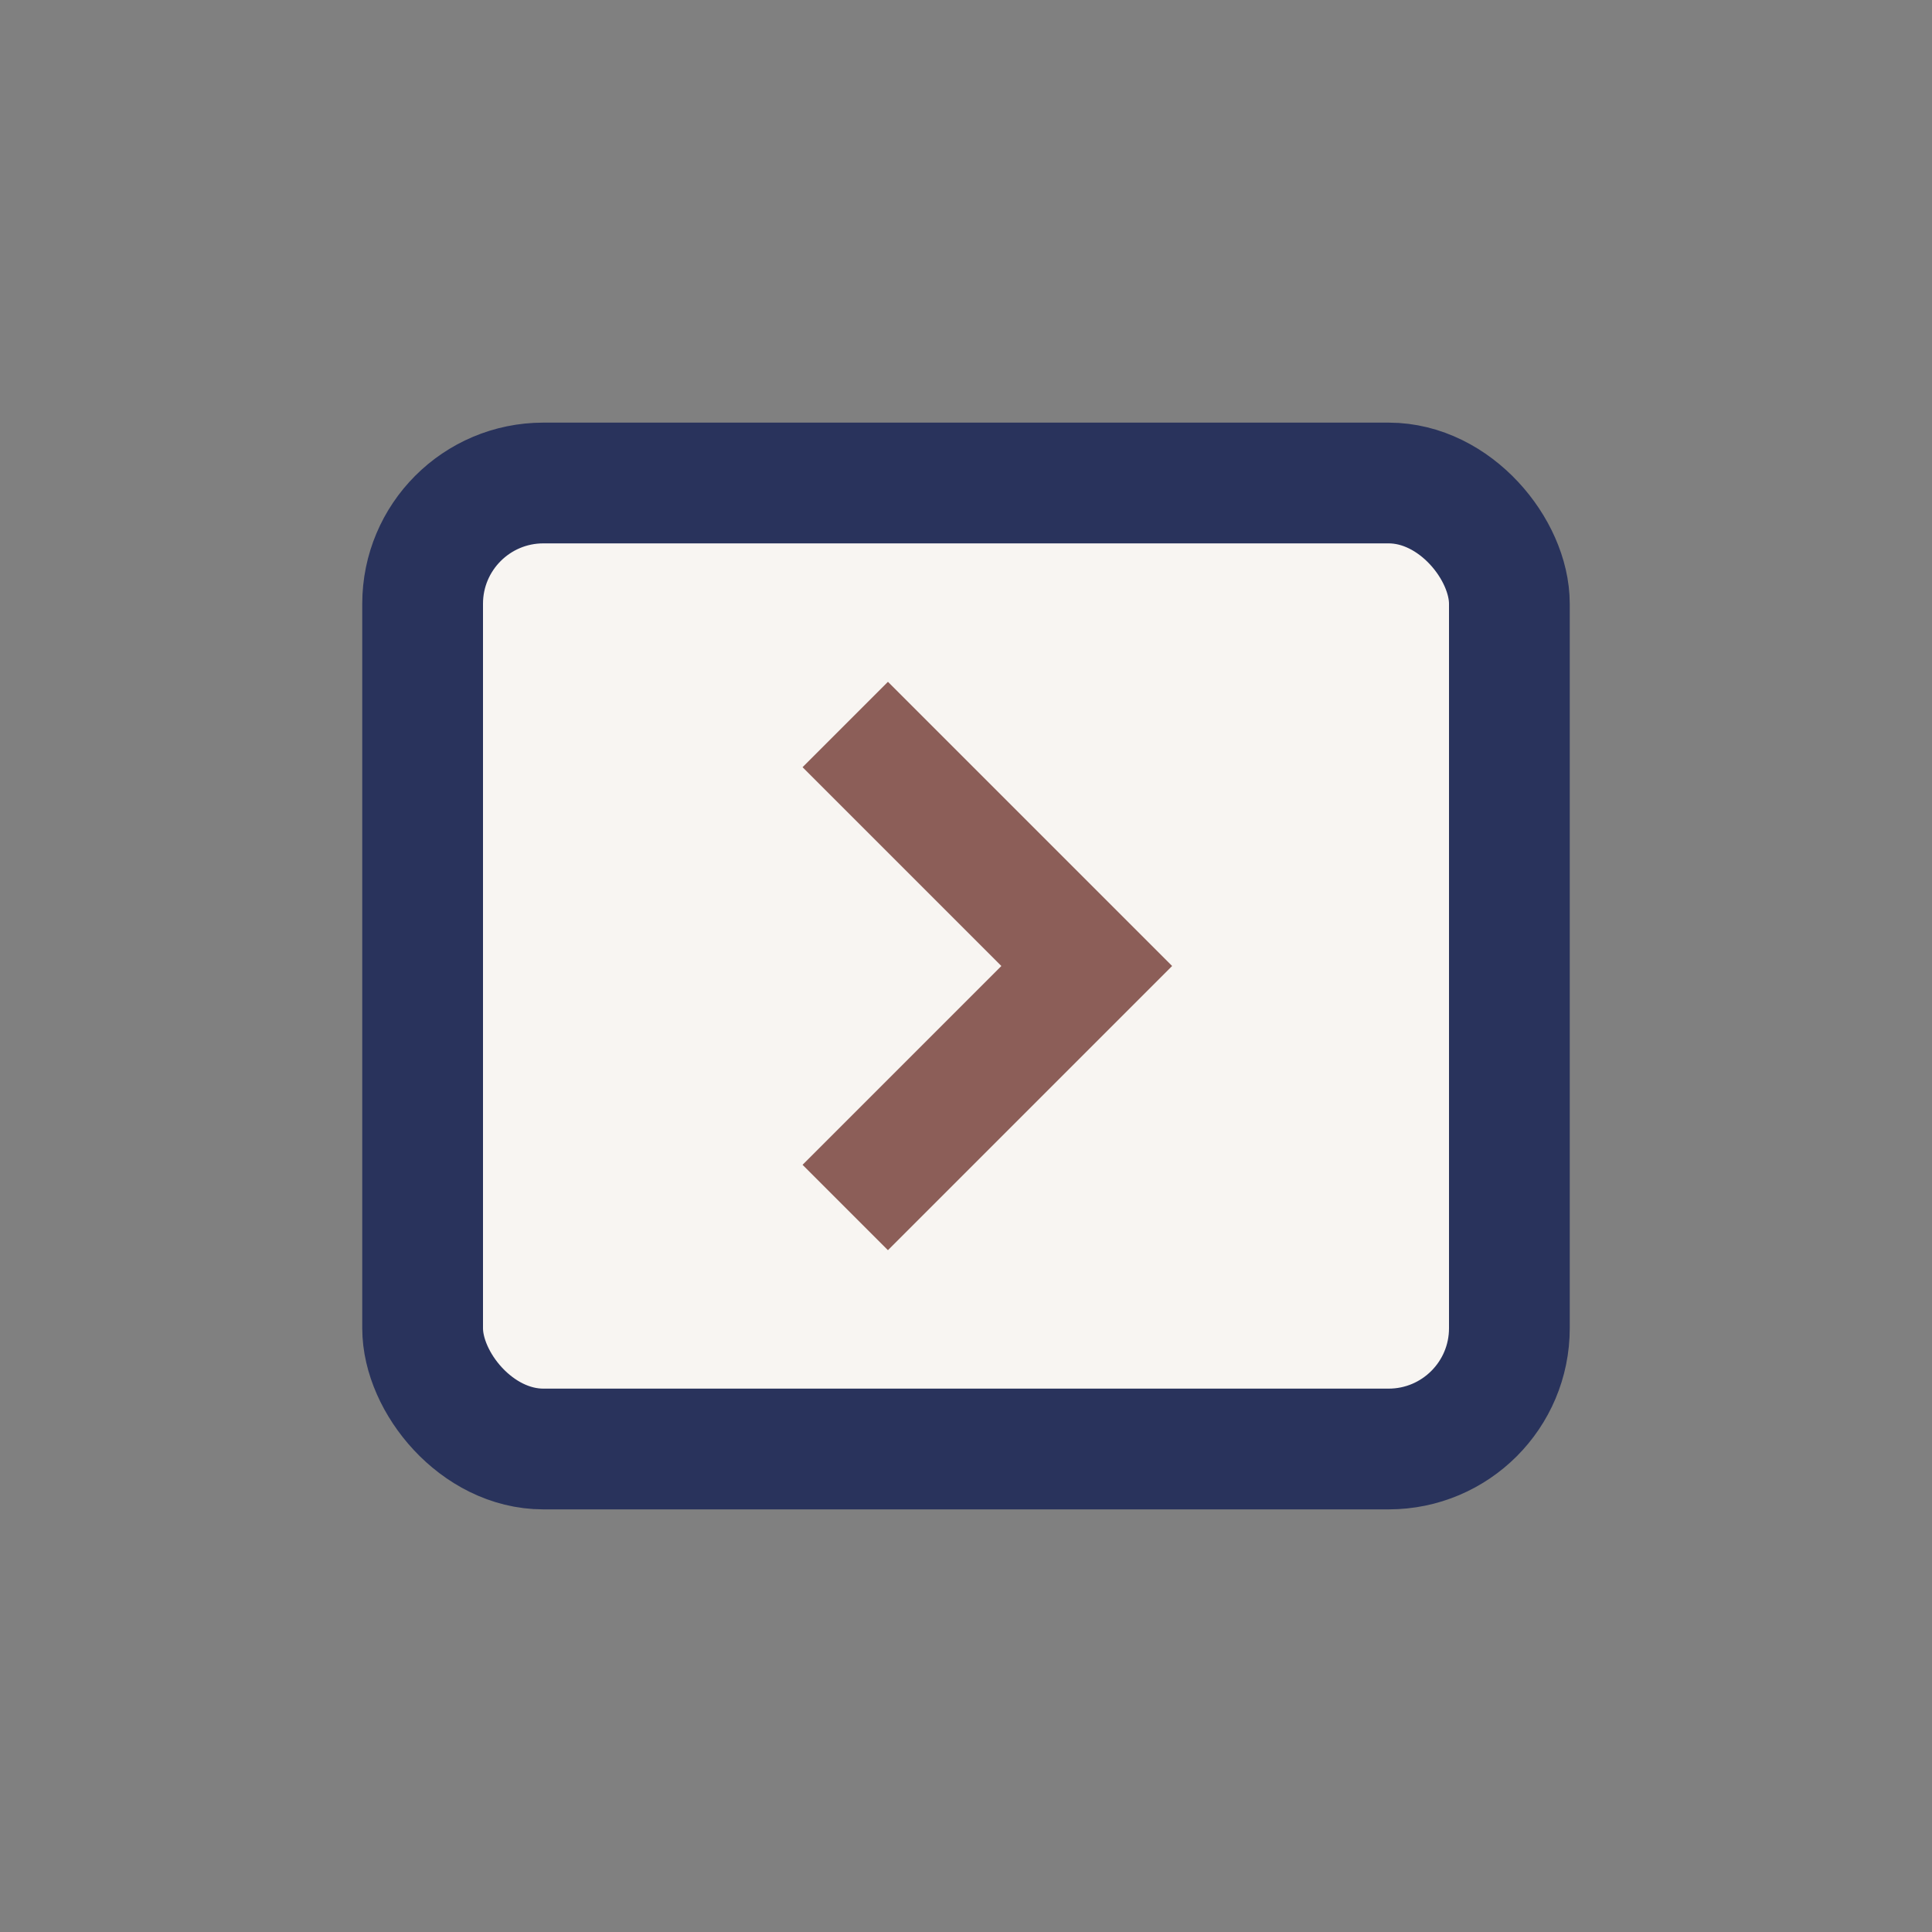 <?xml version="1.0" encoding="UTF-8"?>
<svg xmlns="http://www.w3.org/2000/svg" width="32" height="32" viewBox="0 0 32 32"><rect x="0" y="0" width="32" height="32" fill="#808080" stroke="none"/><rect x="7" y="8" width="18" height="16" rx="2" fill="#F8F5F2" stroke="#29335C" stroke-width="2"/><path d="M14 12l4 4-4 4" fill="none" stroke="#8C5E58" stroke-width="2"/></svg>